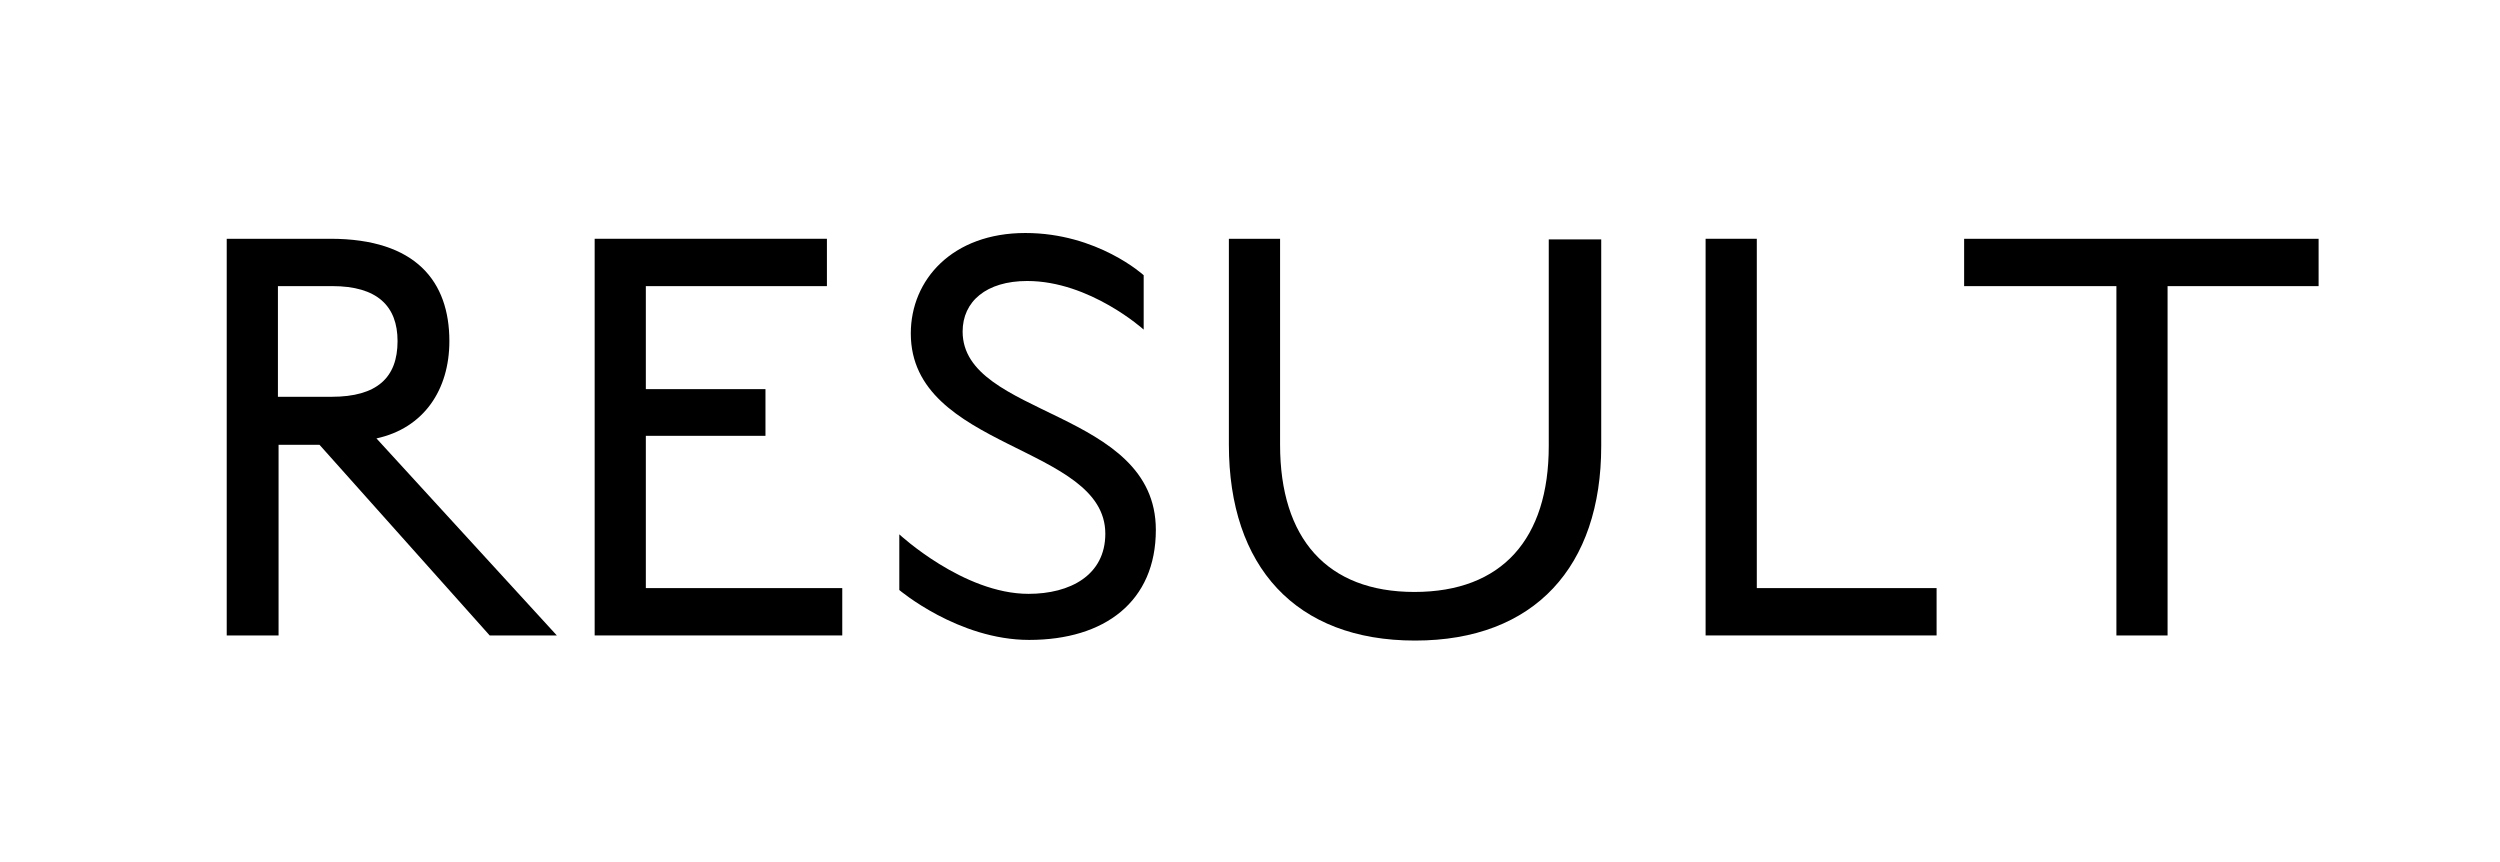 <?xml version="1.0" encoding="utf-8"?>
<!-- Generator: Adobe Illustrator 26.3.1, SVG Export Plug-In . SVG Version: 6.00 Build 0)  -->
<svg version="1.1" id="_イヤー_2" xmlns="http://www.w3.org/2000/svg" xmlns:xlink="http://www.w3.org/1999/xlink" x="0px"
	 y="0px" viewBox="0 0 104.4 36" style="enable-background:new 0 0 104.4 36;" xml:space="preserve">
<g>
	<g>
		<g>
			<path d="M13.342,18.574h-1.709v7.962H9.468V9.971h4.329c3.58,0,4.969,1.791,4.969,4.275c0,2.031-1.068,3.634-3.045,4.062
				l7.533,8.229H20.45L13.342,18.574z M13.877,11.948h-2.271v4.622h2.244c1.896,0,2.752-0.802,2.752-2.325
				C16.602,12.776,15.747,11.948,13.877,11.948z"/>
			<path d="M24.834,9.971h9.698v1.978h-7.562v4.301h4.996V18.2h-4.996v6.359h8.203v1.977h-10.34V9.971z"/>
			<path d="M42.979,26.723c-2.966,0-5.424-2.084-5.424-2.084v-2.325c0,0,2.672,2.485,5.396,2.485c1.736,0,3.207-0.775,3.207-2.511
				c0-3.714-8.123-3.5-8.123-8.363c0-2.245,1.736-4.195,4.783-4.195c3.019,0,4.942,1.763,4.942,1.763v2.271
				c0,0-2.244-2.03-4.862-2.03c-1.711,0-2.699,0.855-2.699,2.111c0,3.58,8.069,3.233,8.069,8.282
				C48.269,25.12,46.131,26.723,42.979,26.723z"/>
			<path d="M59.092,26.75c-4.996,0-7.774-3.1-7.774-8.176V9.971h2.138v8.604c0,3.901,1.95,6.145,5.61,6.145
				c3.661,0,5.61-2.218,5.61-6.092v-8.63h2.191v8.63C66.868,23.65,64.088,26.75,59.092,26.75z"/>
			<path d="M71.226,9.971h2.138v14.588h7.508v1.977h-9.646V9.971z"/>
			<path d="M90.518,26.536h-2.137V11.948h-6.359V9.971h14.803v1.978h-6.307V26.536z"/>
		</g>
	</g>
</g>
</svg>
